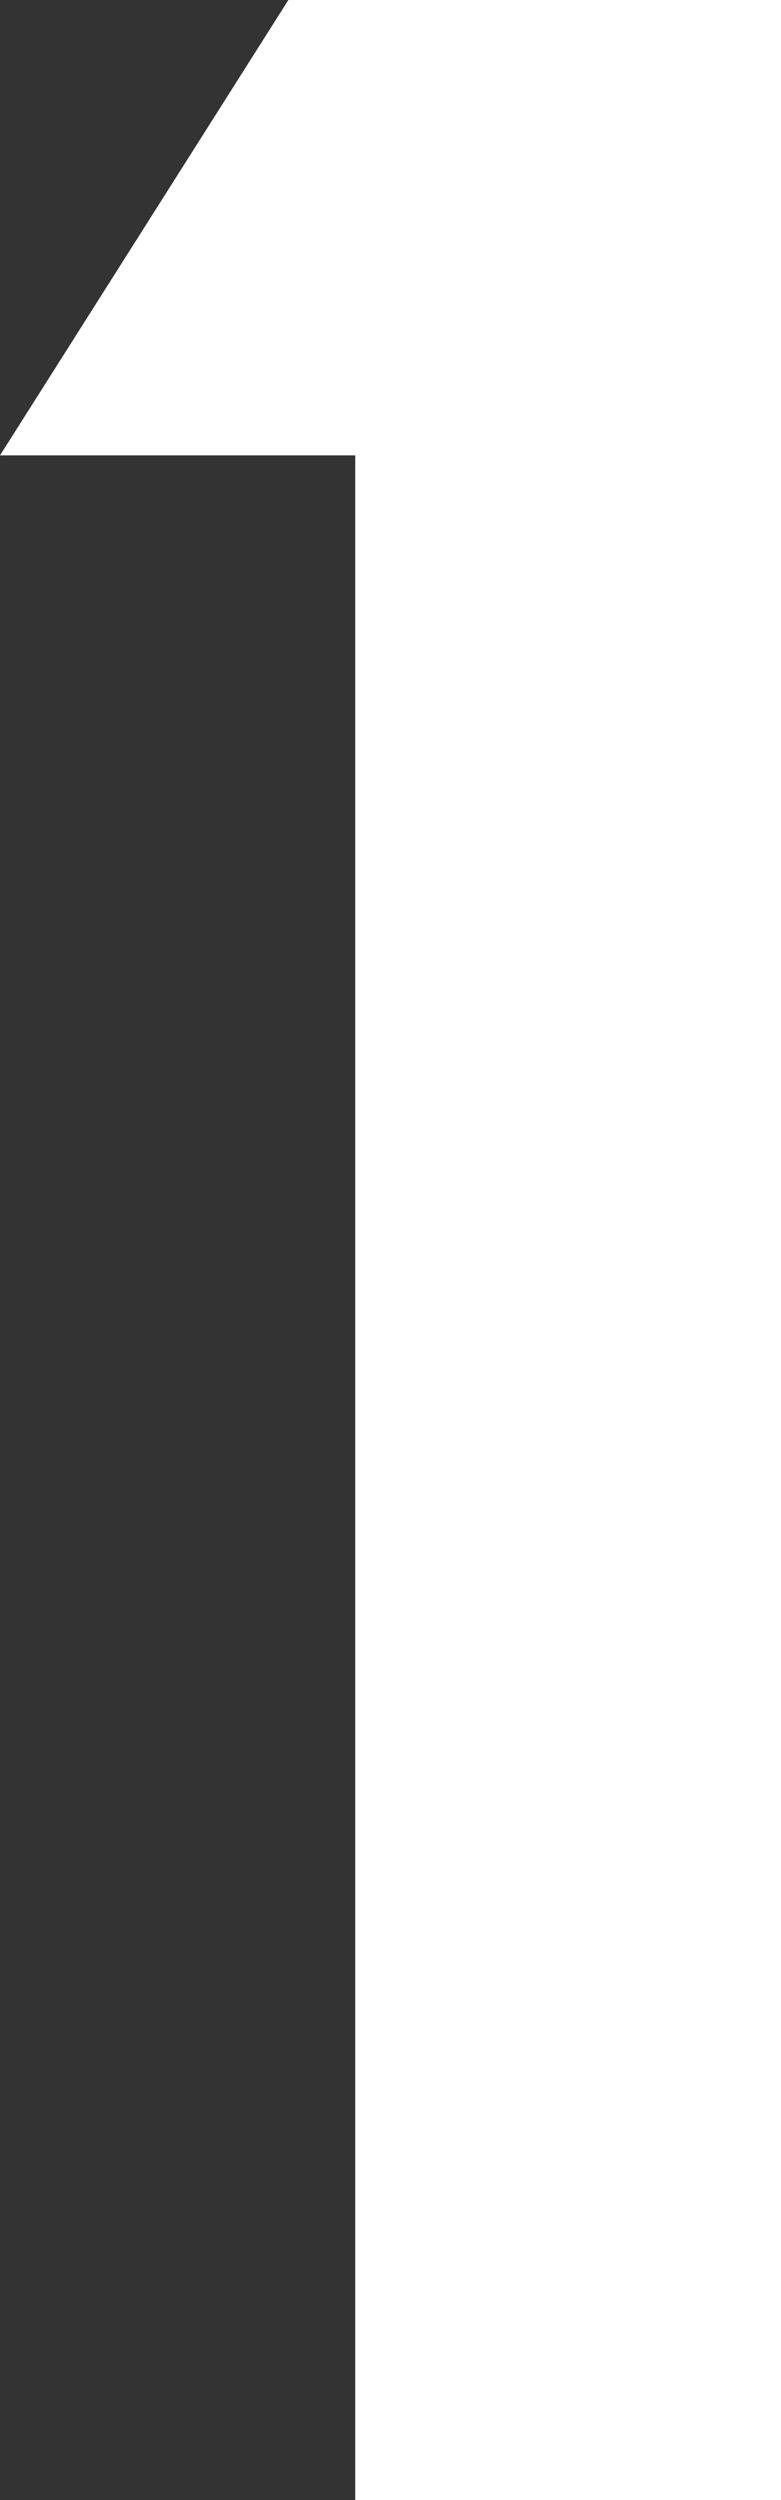 <svg xmlns="http://www.w3.org/2000/svg" viewBox="0 0 29.79 95.31"><rect x="0" y="0" width="29.79" height="95.31" fill="#333333" stroke="none"/><defs><style>.cls-1{fill:#fff;}</style></defs><title>자산 2</title><g id="레이어_2" data-name="레이어 2"><g id="레이어_1-2" data-name="레이어 1"><path class="cls-1" d="M0,17.36,11,0H29.79V95.31H13.55V17.36Z"/></g></g></svg>